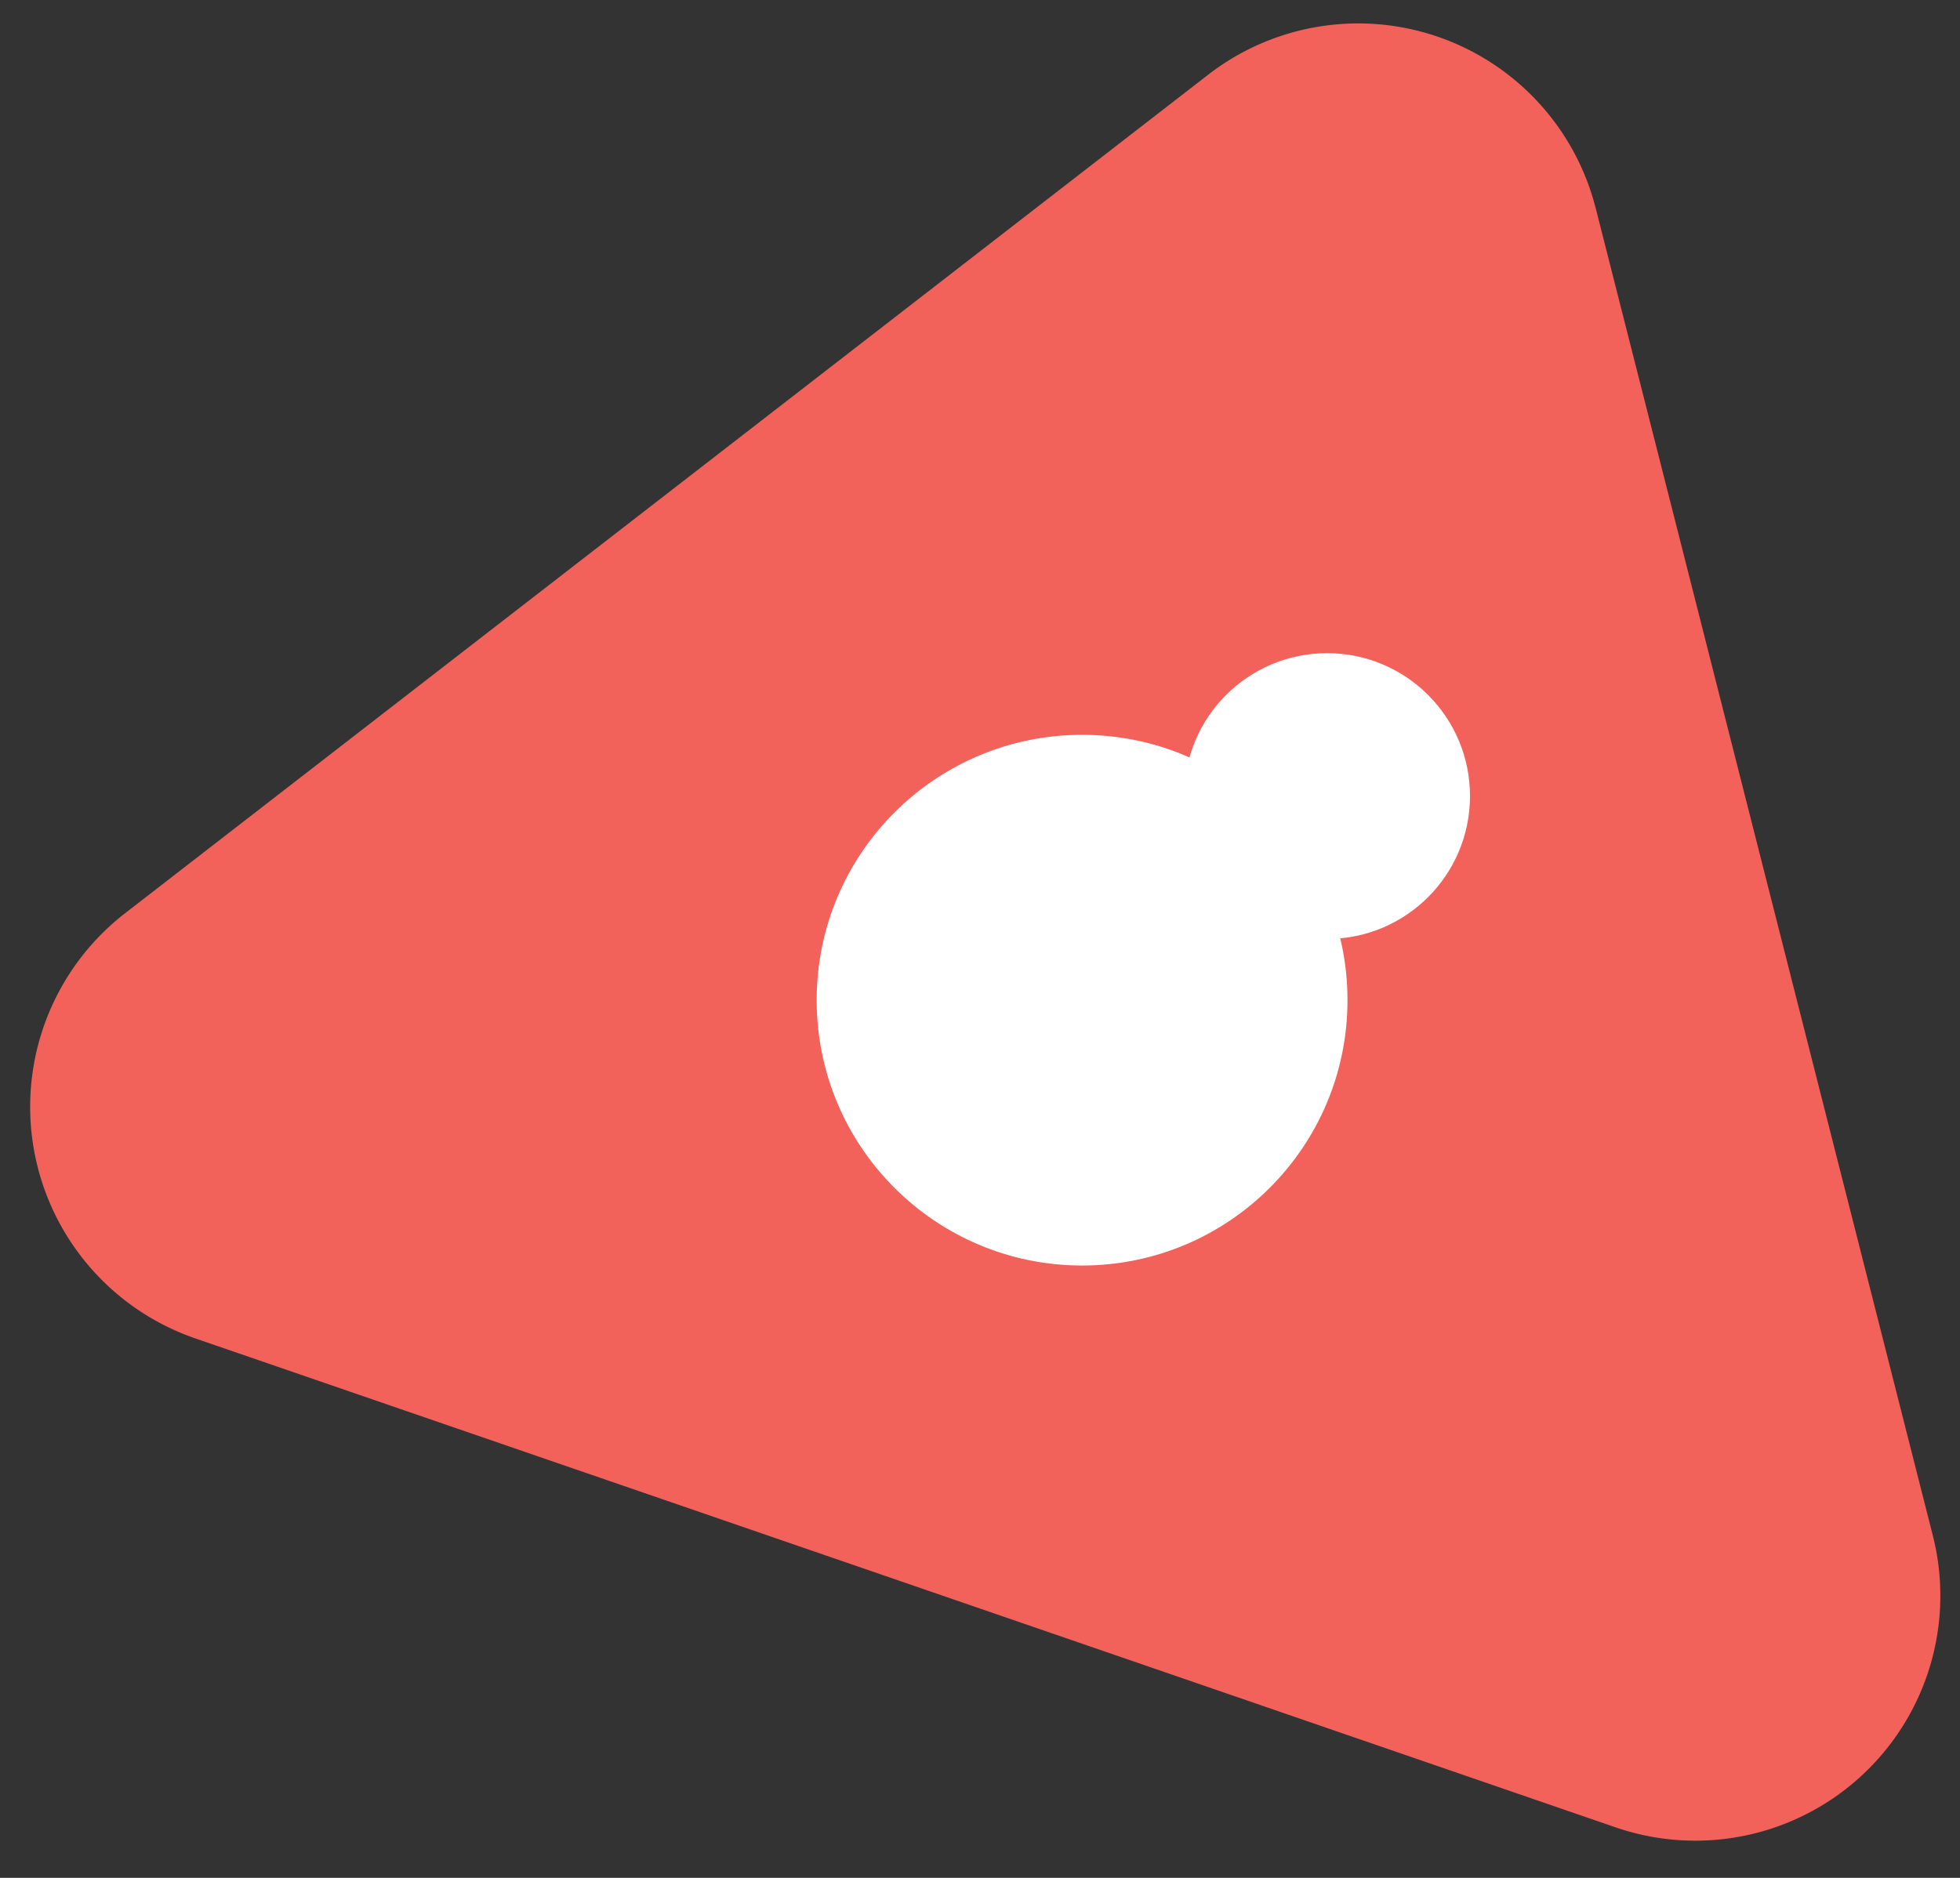 <?xml version="1.0" encoding="UTF-8"?> <svg xmlns="http://www.w3.org/2000/svg" width="48" height="46"><rect width="100%" height="100%" fill="#333333" stroke="none"/><g fill="none" fill-rule="evenodd"><path d="M39.078 5.097l8.256 32.515a6 6 0 0 1-7.769 7.15L4.785 32.786a6 6 0 0 1-1.72-10.417L29.588 1.83a6 6 0 0 1 9.489 3.268z" fill="#F3625A"></path><g transform="translate(20 16)" fill="#FFF"><circle cx="6.5" cy="8.5" r="6.5"></circle><circle cx="12.5" cy="3.5" r="3.5"></circle></g></g></svg> 